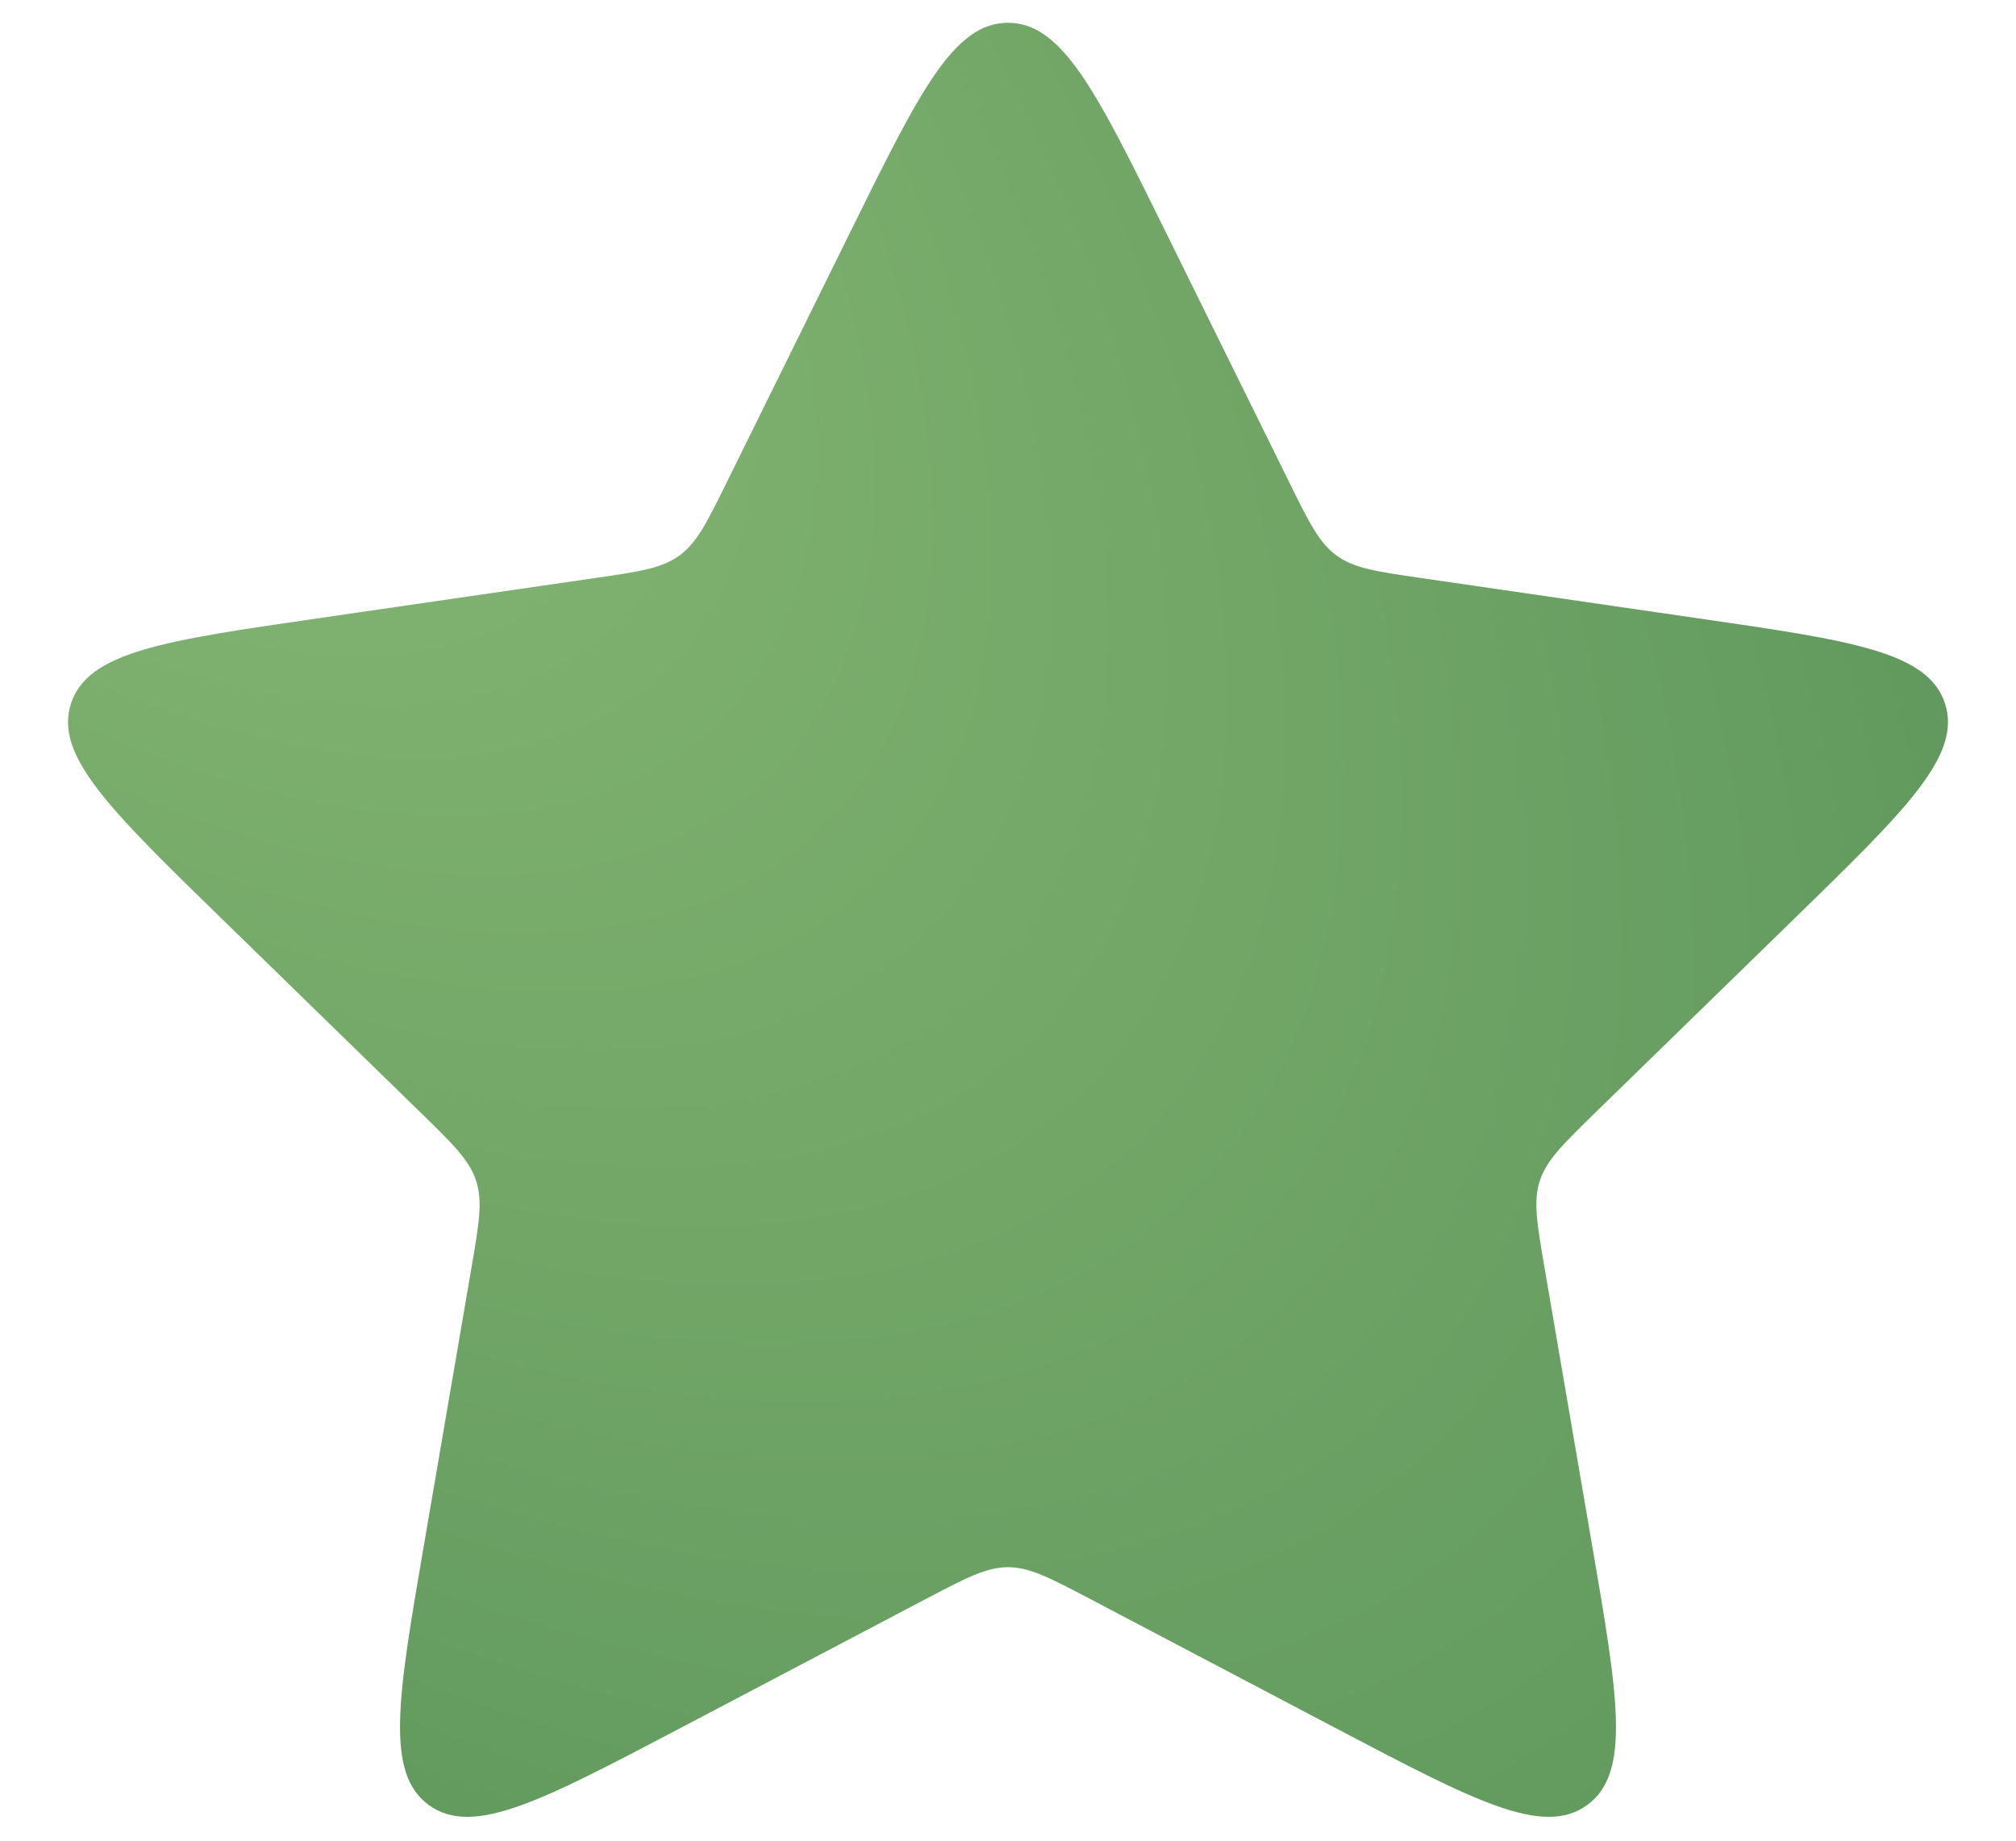 <?xml version="1.0" encoding="UTF-8"?> <svg xmlns="http://www.w3.org/2000/svg" width="23" height="21" viewBox="0 0 23 21" fill="none"><path d="M9.707 2.634C10.488 1.051 10.878 0.26 11.5 0.26C12.122 0.26 12.512 1.051 13.293 2.634L14.708 5.501C14.936 5.963 15.05 6.194 15.25 6.339C15.45 6.484 15.704 6.521 16.214 6.595L19.378 7.055C21.125 7.308 21.998 7.435 22.19 8.027C22.382 8.618 21.75 9.234 20.486 10.466L18.197 12.697C17.828 13.057 17.644 13.237 17.567 13.472C17.491 13.706 17.535 13.96 17.622 14.468L18.162 17.619C18.461 19.358 18.61 20.228 18.107 20.594C17.604 20.959 16.823 20.548 15.26 19.727L12.431 18.239C11.975 18 11.747 17.88 11.5 17.88C11.253 17.88 11.025 18 10.569 18.239L7.74 19.727C6.177 20.548 5.396 20.959 4.893 20.594C4.39 20.228 4.539 19.358 4.838 17.619L5.378 14.468C5.465 13.96 5.509 13.706 5.432 13.472C5.356 13.237 5.172 13.057 4.803 12.697L2.514 10.466C1.25 9.234 0.618 8.618 0.81 8.027C1.002 7.435 1.875 7.308 3.622 7.055L6.786 6.595C7.296 6.521 7.55 6.484 7.75 6.339C7.95 6.194 8.064 5.963 8.292 5.501L9.707 2.634Z" fill="url(#paint0_radial_392_140)"></path><defs><radialGradient id="paint0_radial_392_140" cx="0" cy="0" r="1" gradientUnits="userSpaceOnUse" gradientTransform="translate(-1 -1) rotate(45) scale(35.355 17.678)"><stop stop-color="#8DBD78"></stop><stop offset="1" stop-color="#5A9359"></stop></radialGradient></defs></svg> 